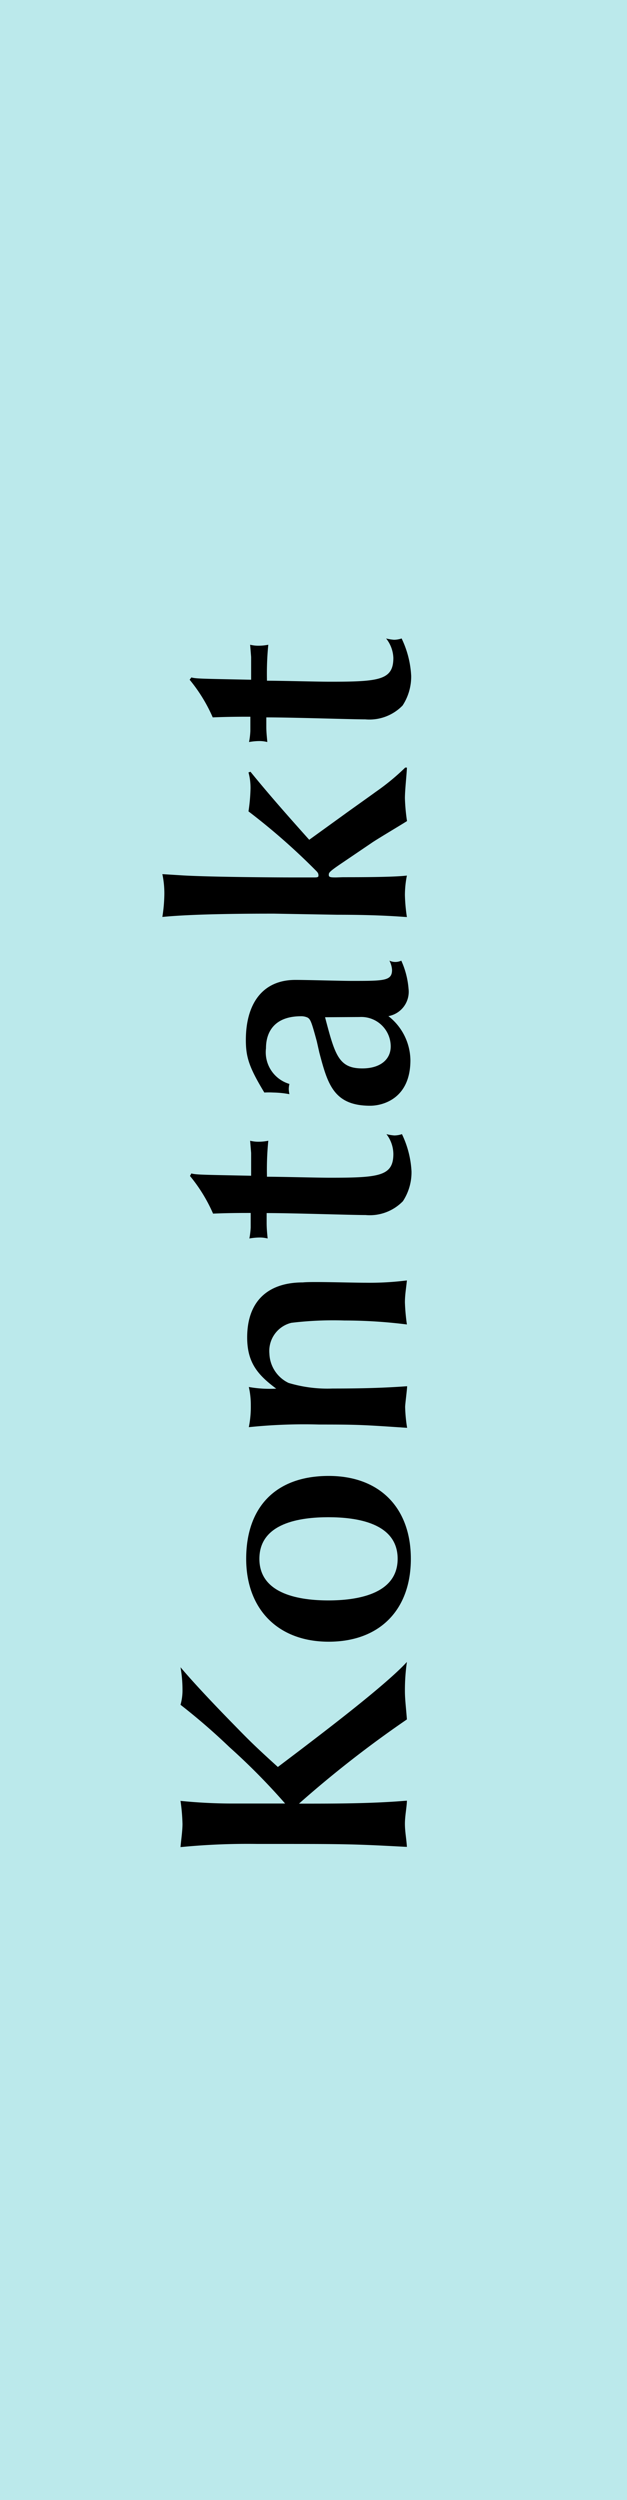 <svg id="Ebene_1" data-name="Ebene 1" xmlns="http://www.w3.org/2000/svg" viewBox="0 0 57 227.11"><defs><style>.cls-1{fill:#bbe9eb;}.cls-2{isolation:isolate;}</style></defs><rect class="cls-1" width="57" height="227.11"/><g id="Komponente_1_337" data-name="Komponente 1 337"><g id="Kontakt" class="cls-2"><g class="cls-2"><path d="M16.41,167.8c.06-.69.18-1.47.18-2.1a17,17,0,0,0-.18-2.1,46.76,46.76,0,0,0,4.74.24c1.5,0,3.21,0,4.77,0a58.82,58.82,0,0,0-5.07-5.13,57.33,57.33,0,0,0-4.44-3.84,4.74,4.74,0,0,0,.18-1.41,11.6,11.6,0,0,0-.18-2c1.29,1.53,3.3,3.63,4.53,4.89,1.47,1.5,1.92,2,4.32,4.17l2.1-1.59c2-1.53,7.71-5.85,9.63-7.95a18.32,18.32,0,0,0-.18,2.67c0,.72.12,1.68.18,2.55a100,100,0,0,0-9.81,7.65c3.3,0,6.63,0,9.81-.27,0,.51-.18,1.38-.18,2.1s.15,1.47.18,2.1c-5.07-.27-5.4-.27-13.65-.27A62.51,62.51,0,0,0,16.41,167.8Z"/><path d="M22.38,141.61c0-4.62,2.61-7.53,7.5-7.53,4.65,0,7.47,2.91,7.47,7.53s-2.82,7.53-7.47,7.53S22.38,146.14,22.38,141.61Zm13.77,0c0-3.27-3.75-3.78-6.3-3.78s-6.27.51-6.27,3.78,3.78,3.78,6.27,3.78S36.15,144.88,36.15,141.61Z"/><path d="M33.3,116.53a26.76,26.76,0,0,0,3.69-.21c-.06.66-.18,1.29-.18,2a18.79,18.79,0,0,0,.18,2,45.32,45.32,0,0,0-5.67-.36,31.77,31.77,0,0,0-4.83.21,2.63,2.63,0,0,0-2,2.79,3.07,3.07,0,0,0,1.74,2.67,12.27,12.27,0,0,0,4,.51c2.73,0,4.74-.06,6.78-.21,0,.3-.18,1.62-.18,1.89a13.86,13.86,0,0,0,.18,1.89c-4-.27-4.44-.3-8-.3a48.88,48.88,0,0,0-6.39.24,9.28,9.28,0,0,0,.18-2,7.2,7.2,0,0,0-.18-1.65,10.71,10.71,0,0,0,2.49.15c-1.65-1.23-2.64-2.34-2.64-4.65,0-3.27,1.86-5,5.07-5C28.35,116.41,31.83,116.53,33.3,116.53Z"/><path d="M17.4,106.6c.42.12.93.12,5.43.21,0-1.35,0-1.53,0-2.07l-.09-1.11a3,3,0,0,0,.75.09,4.36,4.36,0,0,0,.9-.09,26.66,26.66,0,0,0-.12,3.27c1.29,0,4.5.09,5.76.09,4.44,0,5.73-.15,5.73-2.16a3,3,0,0,0-.63-1.8,4,4,0,0,0,.72.12,2.19,2.19,0,0,0,.69-.12,8.85,8.85,0,0,1,.87,3.39,4.8,4.8,0,0,1-.78,2.7,4.2,4.2,0,0,1-3.39,1.26c-1.32,0-6.57-.18-9-.18v.9c0,.57.06,1.05.09,1.41a2.89,2.89,0,0,0-.66-.09,5.45,5.45,0,0,0-1,.09,6.81,6.81,0,0,0,.12-1v-1.32c-.84,0-2,0-3.42.06a14.43,14.43,0,0,0-2.1-3.42Z"/><path d="M28.8,94.6c-.48-1.77-.57-2-.84-2.16a1.34,1.34,0,0,0-.6-.12c-2.28,0-3.18,1.29-3.18,2.91a3,3,0,0,0,2.13,3.24,2.32,2.32,0,0,0-.06.45,2.63,2.63,0,0,0,.06.48,8.73,8.73,0,0,0-1.47-.15,7.31,7.31,0,0,0-.81,0c-1.38-2.28-1.68-3.21-1.68-4.77,0-3.24,1.47-5.46,4.5-5.46,1.11,0,4.14.09,5.13.09,2.94,0,3.66,0,3.66-1a2.08,2.08,0,0,0-.24-.84,1.27,1.27,0,0,0,1.08,0,7.63,7.63,0,0,1,.66,2.55,2.25,2.25,0,0,1-1.83,2.49,5.16,5.16,0,0,1,2,4c0,3.48-2.49,4.14-3.66,4.14-3.33,0-3.87-2-4.62-4.83Zm.75-2.19c.9,3.42,1.23,4.65,3.39,4.65,1.59,0,2.58-.78,2.58-2a2.68,2.68,0,0,0-2.85-2.67Z"/><path d="M31.17,79.69c1.38,0,4.62,0,5.82-.15a9.2,9.2,0,0,0-.18,1.77,15.65,15.65,0,0,0,.18,2c-1.26-.09-3.06-.21-6.33-.21L24.93,83c-1.83,0-7.17,0-10.17.3a14.3,14.3,0,0,0,.18-2,8.41,8.41,0,0,0-.18-1.89l1.92.12c2.7.15,8.64.18,9.75.18l2.13,0c.21,0,.39,0,.39-.15s0-.24-.21-.45a58.93,58.93,0,0,0-6.15-5.4,16.14,16.14,0,0,0,.18-1.92,5.24,5.24,0,0,0-.18-1.62l.18-.06c1.71,2.1,3.39,4,5.34,6.18l3.24-2.34c.45-.33,2.4-1.71,2.79-2a21,21,0,0,0,2.7-2.22l.15,0c0,.45-.18,2-.18,2.79A17.57,17.57,0,0,0,37,74.59c-.51.33-2.79,1.68-3.24,2l-2.7,1.83c-1.2.81-1.17.87-1.17,1.08s.24.21.69.21Z"/><path d="M17.4,61.54c.42.12.93.12,5.43.21,0-1.35,0-1.53,0-2.07l-.09-1.11a3,3,0,0,0,.75.09,4.36,4.36,0,0,0,.9-.09,26.66,26.66,0,0,0-.12,3.27c1.29,0,4.5.09,5.76.09,4.44,0,5.73-.15,5.73-2.16A3,3,0,0,0,35.1,58a4,4,0,0,0,.72.12,2.19,2.19,0,0,0,.69-.12,8.85,8.85,0,0,1,.87,3.39,4.8,4.8,0,0,1-.78,2.7,4.2,4.2,0,0,1-3.39,1.26c-1.32,0-6.57-.18-9-.18V66c0,.57.06,1,.09,1.41a2.89,2.89,0,0,0-.66-.09,5.45,5.45,0,0,0-1,.09,6.81,6.81,0,0,0,.12-1V65.11c-.84,0-2,0-3.42.06a14.43,14.43,0,0,0-2.1-3.42Z"/></g></g></g></svg>